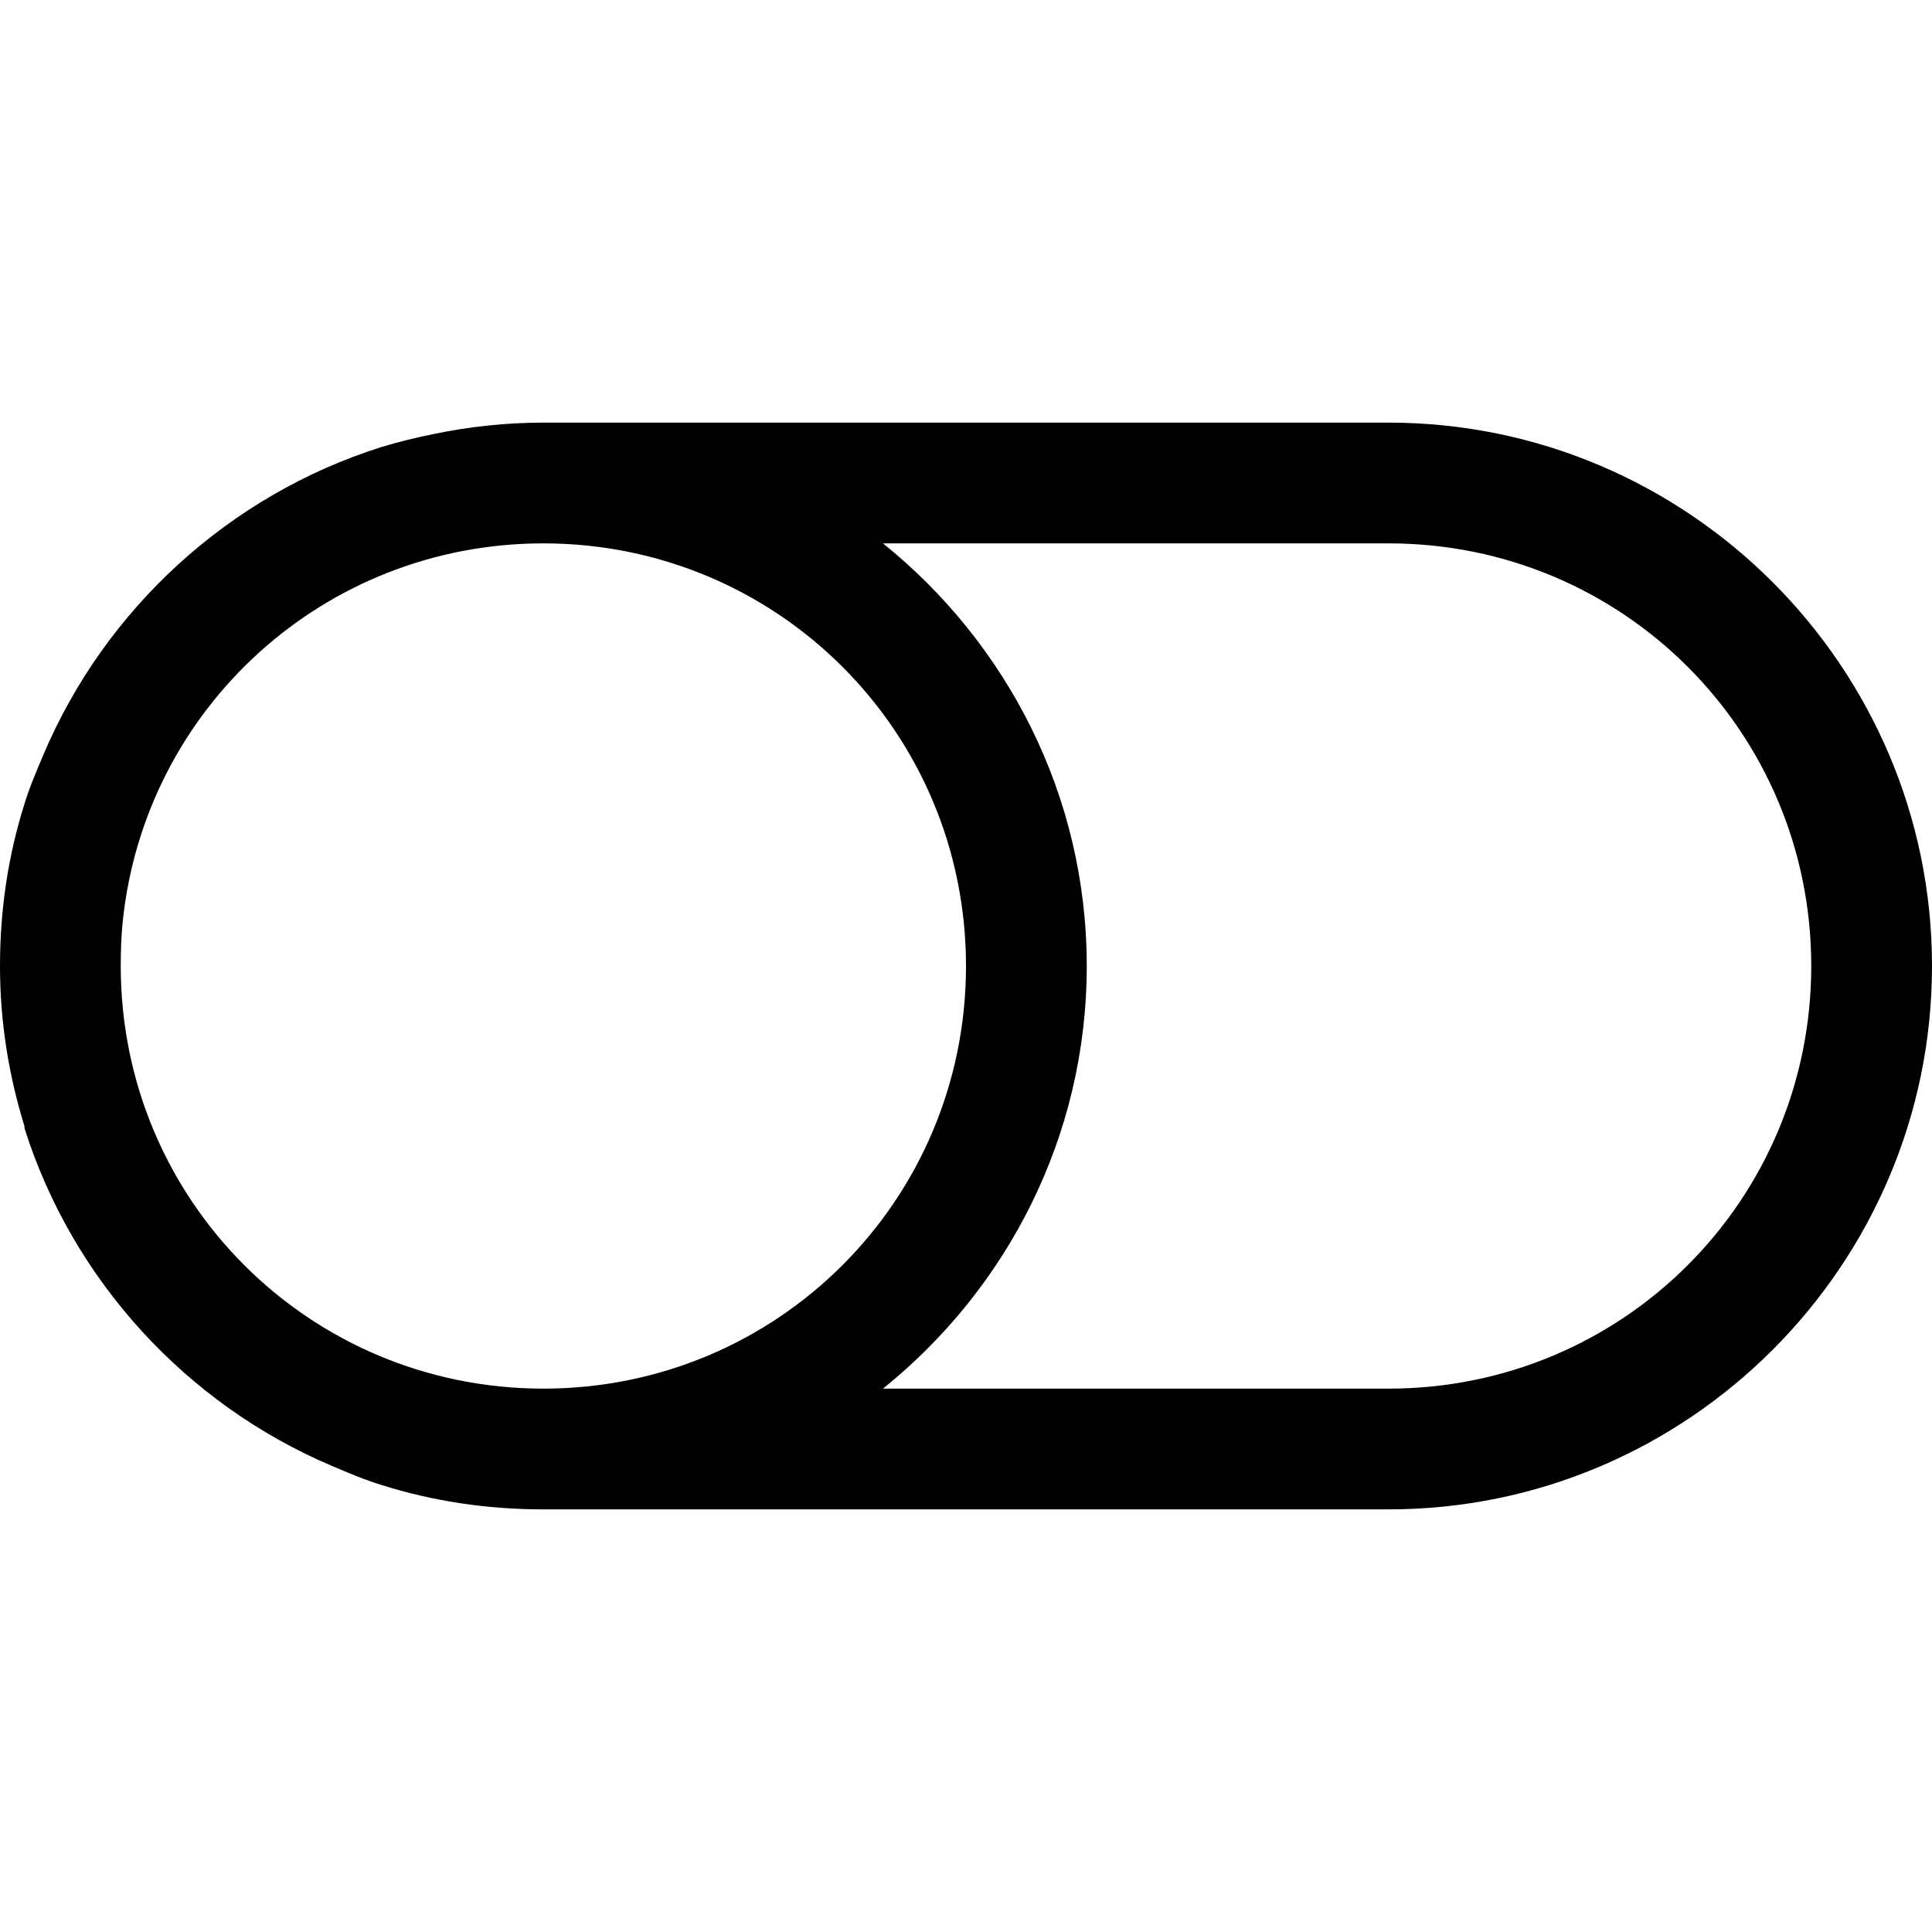 <?xml version="1.0" encoding="utf-8"?><!-- Скачано с сайта svg4.ru / Downloaded from svg4.ru -->
<svg fill="#000000" width="800px" height="800px" viewBox="0 0 32 32" xmlns="http://www.w3.org/2000/svg"><path d="M 9 7 C 8.379 7 7.773 7.066 7.188 7.188 C 6.895 7.246 6.594 7.32 6.312 7.406 C 3.793 8.203 1.742 10.086 0.719 12.5 C 0.605 12.77 0.492 13.031 0.406 13.312 C 0.137 14.164 0 15.059 0 16 C 0 16.93 0.145 17.812 0.406 18.656 C 0.41 18.664 0.402 18.68 0.406 18.688 C 1.203 21.207 3.086 23.258 5.5 24.281 C 5.77 24.395 6.031 24.508 6.312 24.594 C 7.164 24.863 8.059 25 9 25 L 23 25 C 27.957 25 32 20.957 32 16 C 32 11.043 27.957 7 23 7 Z M 9 9 C 12.879 9 16 12.121 16 16 C 16 19.879 12.879 23 9 23 C 5.121 23 2 19.879 2 16 C 2 15.758 2.008 15.516 2.031 15.281 C 2.387 11.742 5.363 9 9 9 Z M 14.625 9 L 23 9 C 26.879 9 30 12.121 30 16 C 30 19.879 26.879 23 23 23 L 14.625 23 C 16.676 21.348 18 18.828 18 16 C 18 13.172 16.676 10.652 14.625 9 Z"/></svg>